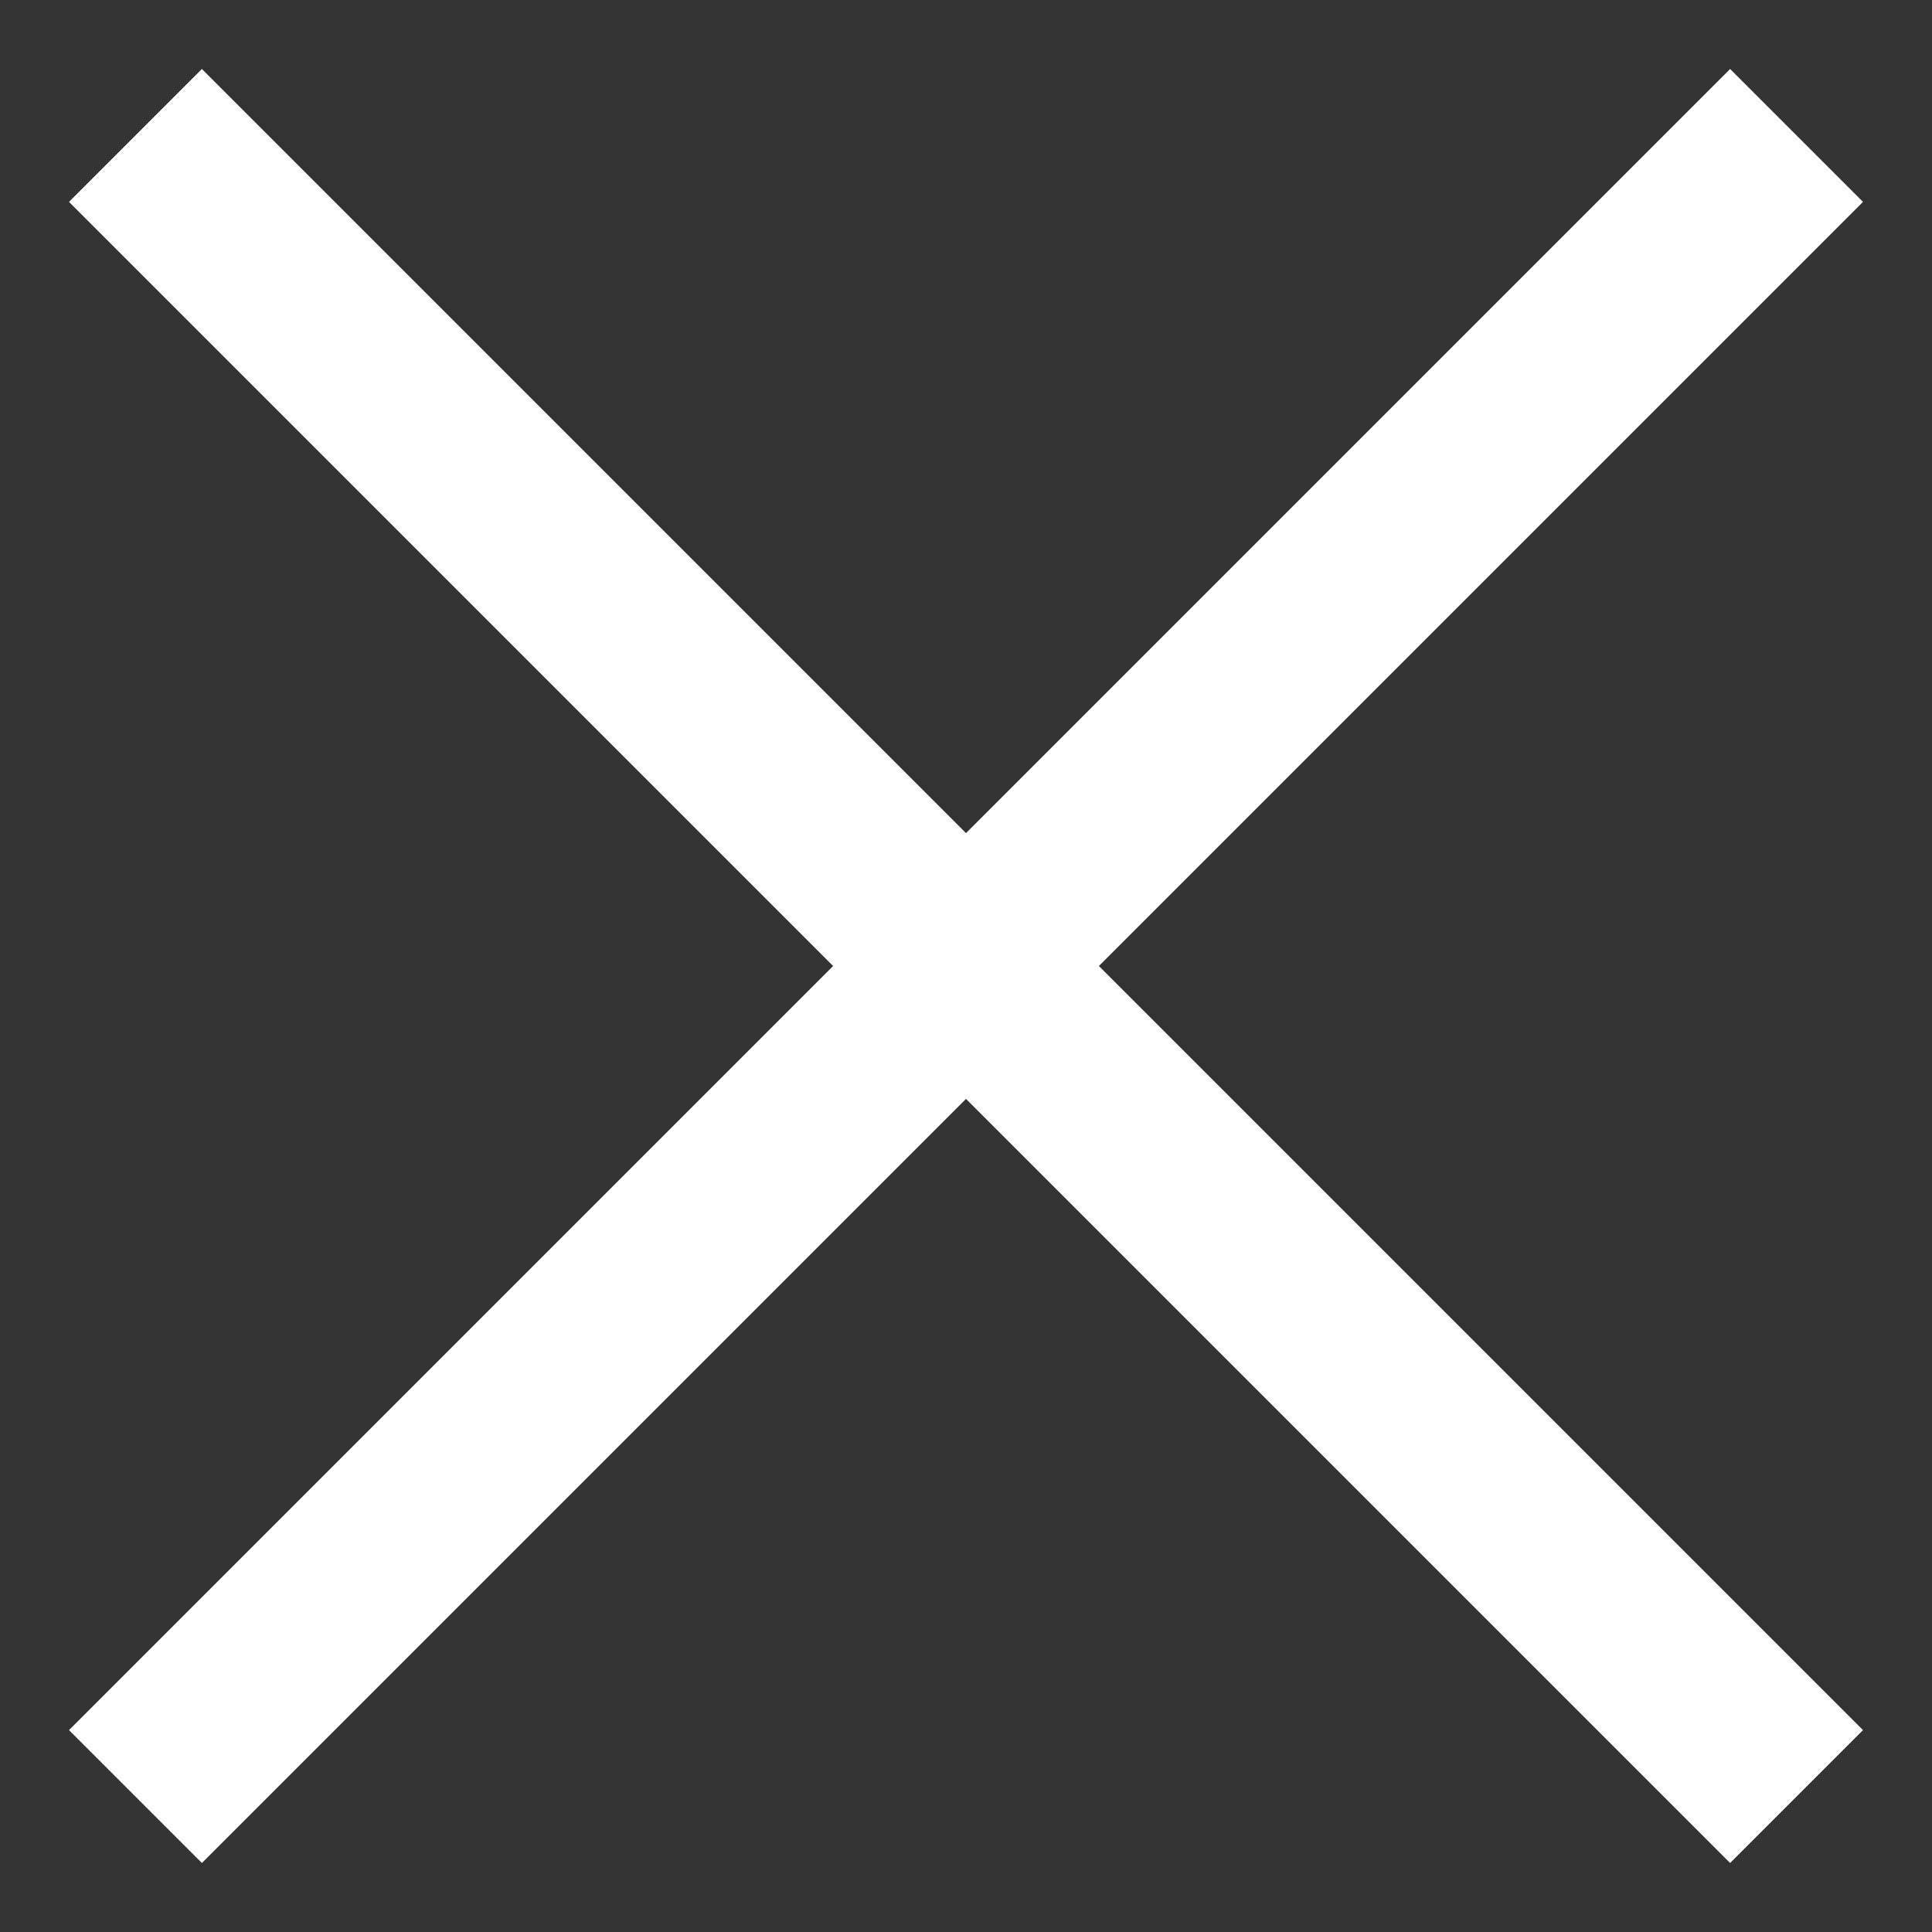 <svg width="14" height="14" viewBox="0 0 14 14" fill="none" xmlns="http://www.w3.org/2000/svg">
<rect x="0" y="0" width="14" height="14" fill="#333333" stroke="none"/>
<path d="M13.5 1.463L12.537 0.5L7 6.037L1.463 0.5L0.5 1.463L6.037 7L0.5 12.537L1.463 13.5L7 7.963L12.537 13.5L13.5 12.537L7.963 7L13.5 1.463Z" fill="white"/>
</svg>
